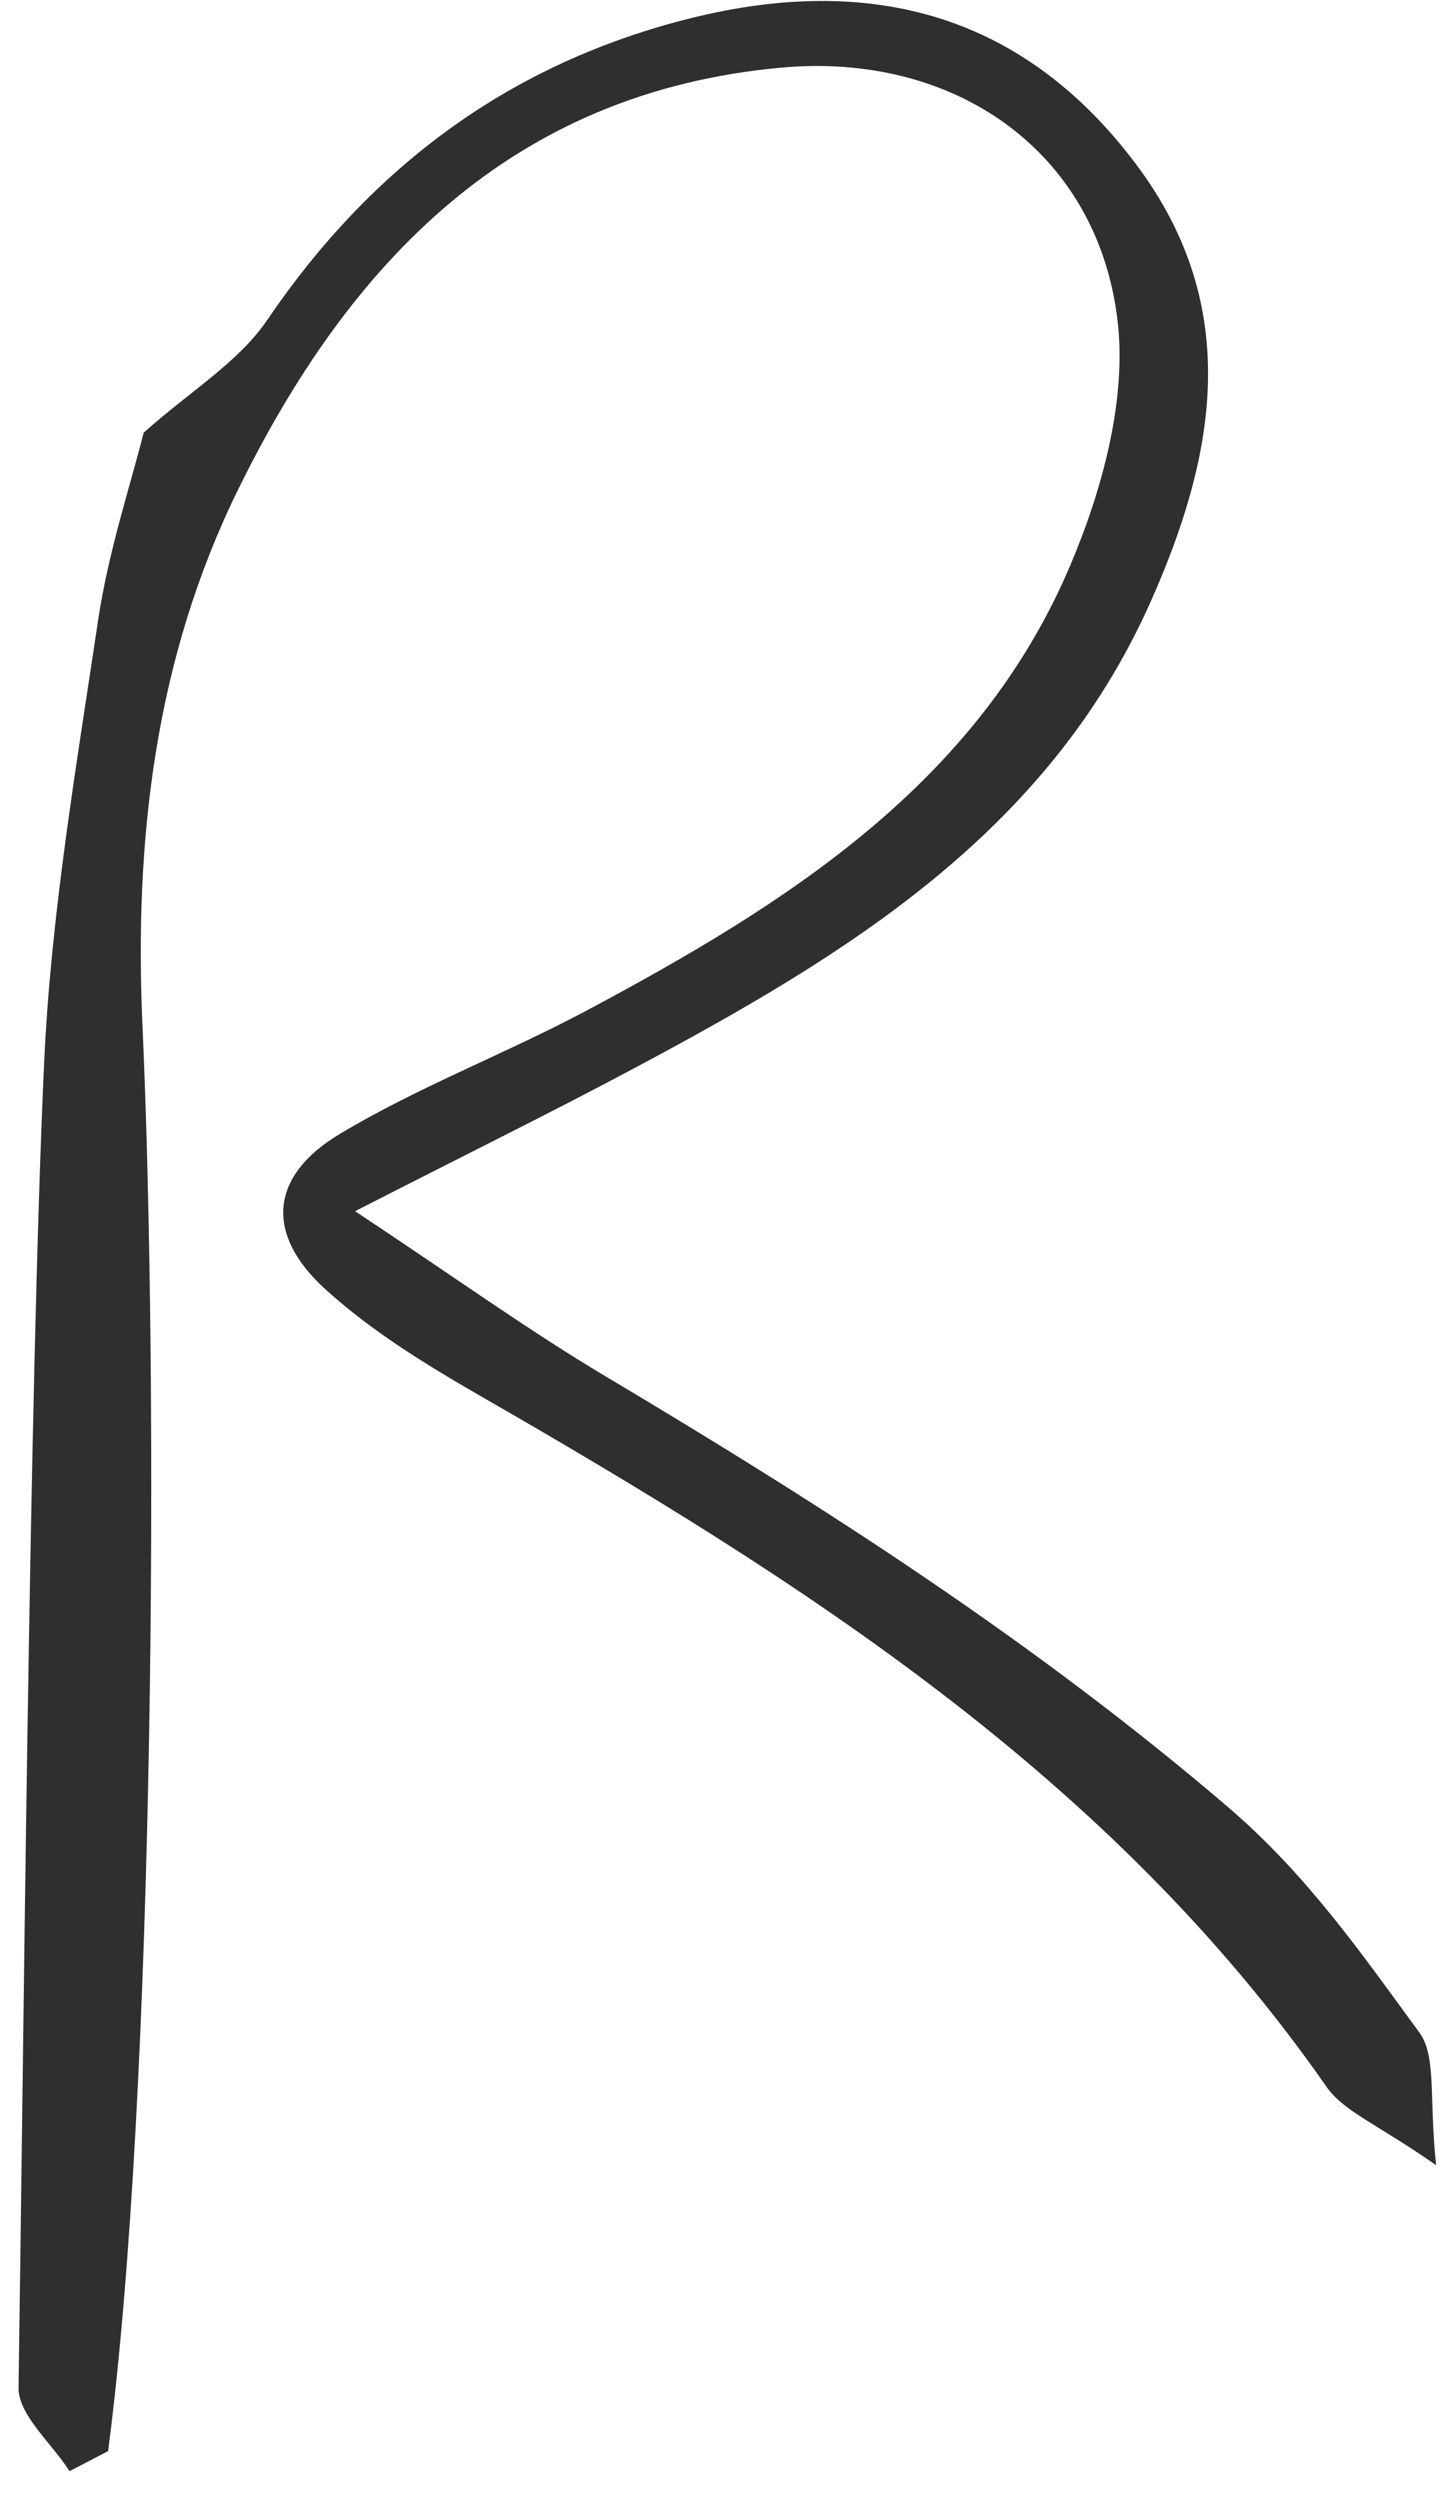 <svg width="32" height="55" viewBox="0 0 32 55" fill="none" xmlns="http://www.w3.org/2000/svg">
<path d="M1.525 54.36C1.136 53.749 0.396 53.129 0.408 52.522C0.518 45.343 0.641 30.559 0.971 23.388C1.119 20.13 1.677 16.883 2.159 13.646C2.384 12.137 2.874 10.665 3.162 9.519C4.181 8.608 5.247 7.972 5.878 7.044C8.187 3.646 11.245 1.378 15.234 0.392C19.168 -0.578 22.534 0.304 25.021 3.638C27.356 6.766 26.764 10.033 25.296 13.3C23.025 18.346 18.601 21.023 13.99 23.485C12.133 24.476 10.238 25.407 7.815 26.647C10.01 28.101 11.63 29.269 13.335 30.285C18.114 33.13 22.759 36.107 27.022 39.753C28.769 41.25 29.962 42.974 31.239 44.719C31.62 45.238 31.447 46.161 31.607 47.636C30.321 46.738 29.577 46.456 29.201 45.92C24.438 39.083 17.628 34.77 10.585 30.719C9.384 30.028 8.174 29.286 7.159 28.363C5.831 27.157 5.932 25.88 7.464 24.956C9.189 23.919 11.101 23.194 12.886 22.246C17.289 19.898 21.507 17.259 23.554 12.44C24.264 10.767 24.81 8.76 24.59 7.011C24.133 3.33 21.016 1.142 17.196 1.488C11.249 2.028 7.684 5.784 5.23 10.792C3.412 14.502 2.95 18.481 3.137 22.591C3.492 30.521 3.416 46.047 2.379 53.926C2.096 54.073 1.813 54.221 1.529 54.368L1.525 54.36Z" fill="#2F2F2F"/>
</svg>
